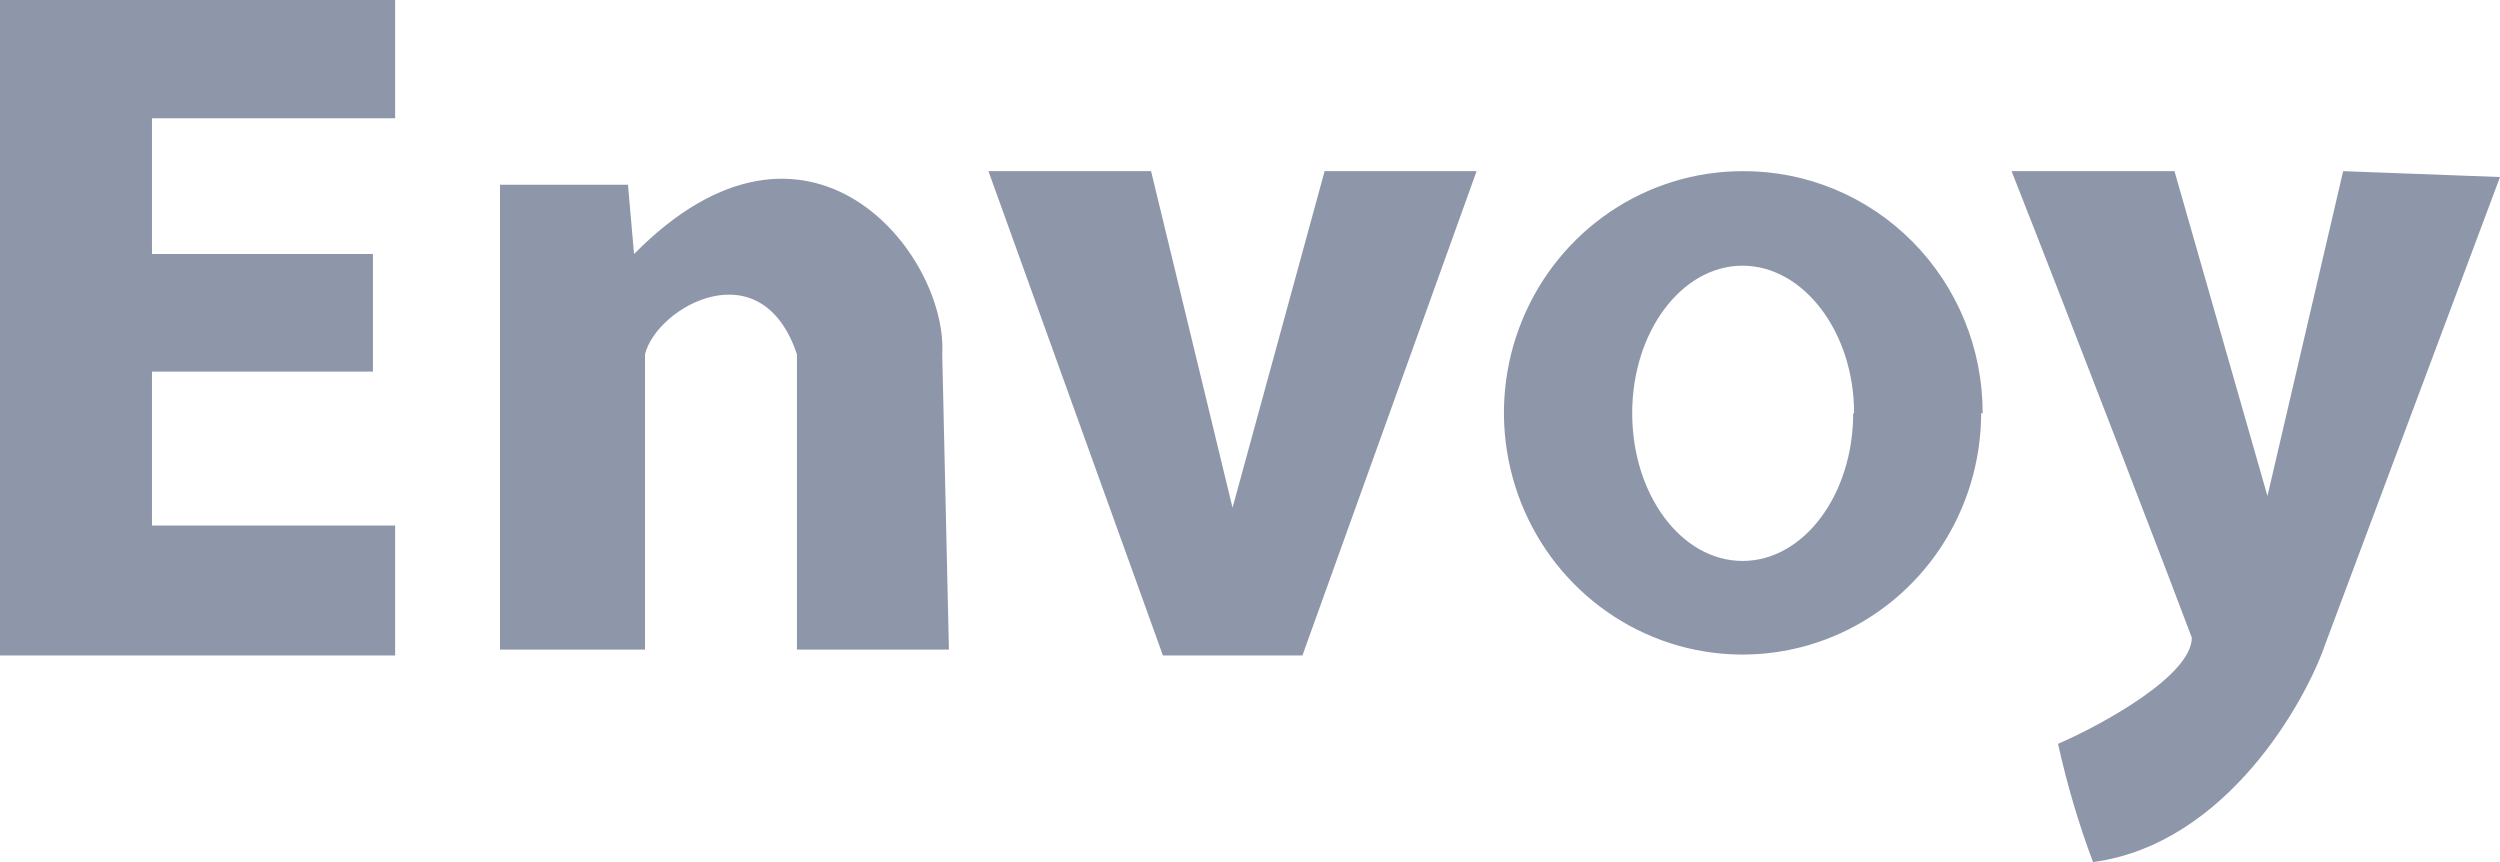 <svg width="58" height="20" viewBox="0 0 58 20" fill="none" xmlns="http://www.w3.org/2000/svg">
<path fill-rule="evenodd" clip-rule="evenodd" d="M9.167 0H0V15.207H9.167V12.193H3.526V8.621H8.652V5.893H3.526V2.743H9.167V0ZM14.964 15.071V8.221C15.232 7.121 17.664 5.75 18.489 8.221V15.071H22.015L21.86 8.221C21.994 5.893 18.757 1.793 14.71 5.893L14.569 4.286H11.6V15.071H14.964ZM26.705 3.971H22.932L26.98 15.207H30.216L34.257 3.971H30.731L28.595 11.779L26.705 3.971ZM46.668 3.971H50.448L52.605 11.507L54.361 3.971L58 4.107L53.952 14.929C53.501 16.257 51.66 19.586 48.558 20C48.223 19.107 47.952 18.19 47.747 17.257C48.783 16.807 50.85 15.671 50.85 14.793C50.525 13.914 47.951 7.214 46.668 3.971ZM45.963 9.586C45.961 10.695 45.635 11.778 45.026 12.7C44.417 13.621 43.551 14.338 42.539 14.762C41.527 15.185 40.414 15.294 39.34 15.077C38.267 14.859 37.281 14.323 36.508 13.538C35.735 12.753 35.209 11.753 34.997 10.665C34.784 9.578 34.895 8.45 35.316 7.426C35.736 6.402 36.447 5.527 37.358 4.912C38.269 4.297 39.34 3.97 40.434 3.971C41.164 3.968 41.888 4.11 42.563 4.391C43.238 4.671 43.852 5.084 44.369 5.606C44.886 6.128 45.297 6.748 45.576 7.431C45.856 8.114 45.999 8.846 45.998 9.586H45.963ZM42.994 9.586C42.994 11.479 41.845 13.014 40.427 13.014C39.01 13.014 37.867 11.479 37.867 9.586C37.867 7.693 39.017 6.164 40.427 6.164C41.838 6.164 43.015 7.7 43.015 9.586H42.994Z" fill="#8E96AA"/>
</svg>
